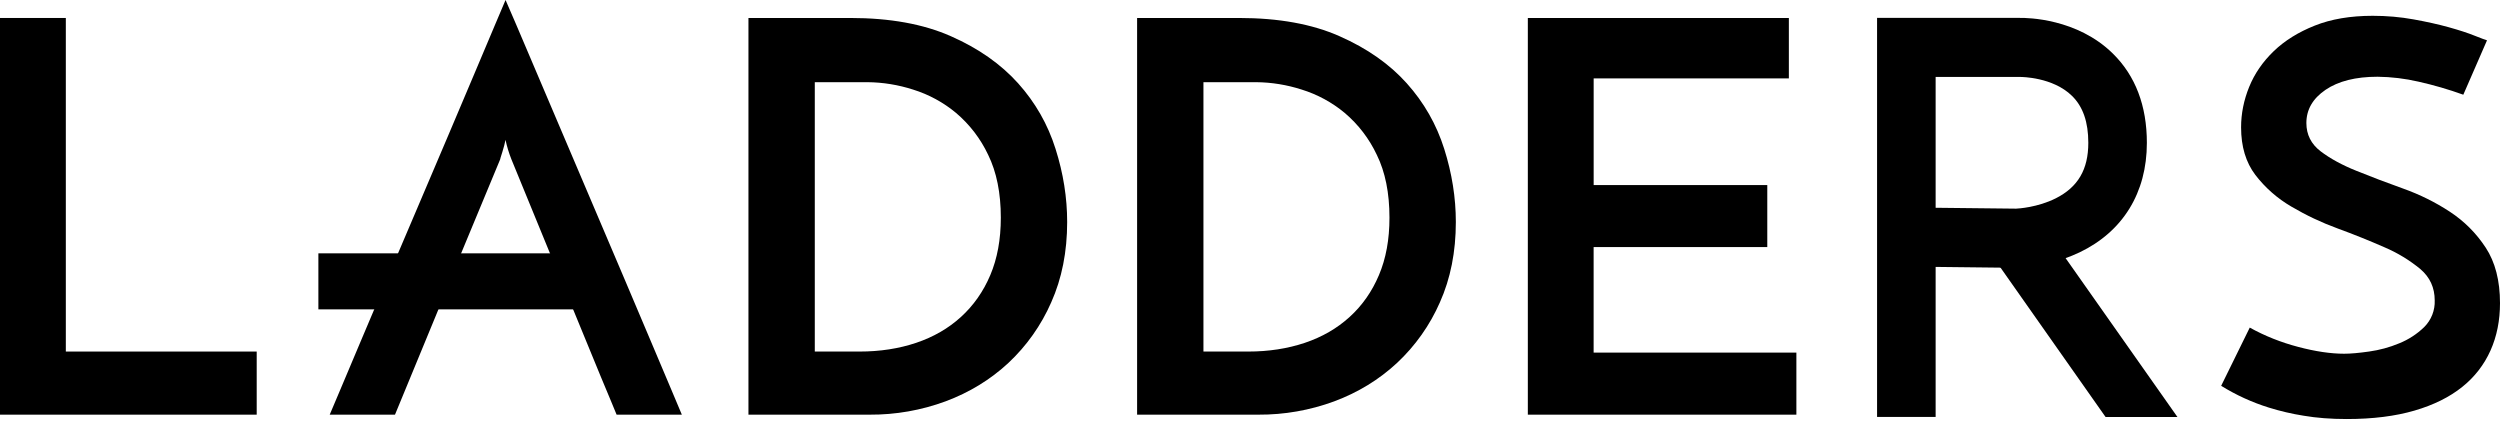 <svg xmlns="http://www.w3.org/2000/svg" width="300" height="51" viewBox="0 0 300 51" fill="none"><path fill-rule="evenodd" clip-rule="evenodd" d="M52.573 37.22L47.399 49.759H39.566C39.742 49.362 40.152 48.401 40.799 46.848L43.221 41.106C44.194 38.821 45.273 36.276 46.457 33.467C47.646 30.657 48.865 27.799 50.116 24.88C51.367 21.964 52.586 19.102 53.77 16.297L57.007 8.653C57.975 6.369 58.786 4.455 59.433 2.907C60.08 1.363 60.49 0.393 60.666 0L61.925 2.911C63.832 7.37 65.731 11.832 67.623 16.297C68.807 19.102 70.027 21.964 71.277 24.88C72.528 27.799 73.743 30.657 74.932 33.467L78.168 41.106C79.141 43.395 79.947 45.313 80.598 46.853C81.242 48.396 81.655 49.367 81.823 49.764H73.994L73.316 48.123L72.118 45.256C71.012 42.581 69.911 39.904 68.816 37.224L66.037 30.498L61.375 19.133C61.071 18.371 60.833 17.584 60.661 16.782C60.578 17.223 60.446 17.708 60.278 18.255C60.102 18.797 60.014 19.093 60.014 19.137L55.294 30.498L52.573 37.22Z" fill="black"></path><path fill-rule="evenodd" clip-rule="evenodd" d="M69.555 37.123H38.206V30.401H69.555V37.123ZM0 49.759V2.157H7.899V42.186H30.804V49.759H0Z" fill="black"></path><path d="M103.142 42.186C105.608 42.186 107.871 41.834 109.936 41.141C112.006 40.444 113.802 39.412 115.308 38.04C116.818 36.669 117.994 34.997 118.835 33.013C119.676 31.028 120.099 28.734 120.099 26.123C120.099 23.164 119.592 20.65 118.58 18.581C117.67 16.648 116.356 14.933 114.727 13.553C113.204 12.285 111.446 11.33 109.553 10.744C107.795 10.178 105.962 9.88 104.116 9.862H97.775V42.186H103.147H103.142ZM89.814 2.157H102.042C106.788 2.157 110.813 2.884 114.115 4.349C117.417 5.804 120.099 7.687 122.173 9.994C124.242 12.301 125.739 14.925 126.664 17.863C127.597 20.8 128.06 23.728 128.06 26.644C128.06 30.216 127.421 33.427 126.149 36.276C124.946 39.027 123.196 41.503 121.006 43.553C118.848 45.556 116.338 47.091 113.463 48.163C110.554 49.235 107.476 49.776 104.375 49.759H89.814V2.157ZM149.784 42.186C152.246 42.186 154.509 41.834 156.578 41.141C158.648 40.444 160.44 39.412 161.95 38.04C163.46 36.669 164.636 34.997 165.473 33.013C166.318 31.028 166.736 28.734 166.736 26.123C166.736 23.164 166.234 20.65 165.217 18.581C164.309 16.648 162.997 14.934 161.369 13.553C159.845 12.284 158.085 11.329 156.191 10.744C154.433 10.178 152.6 9.88 150.753 9.862H144.413V42.186H149.784ZM136.452 2.157H148.684C153.43 2.157 157.455 2.884 160.753 4.349C164.055 5.804 166.741 7.687 168.81 9.994C170.88 12.301 172.376 14.925 173.306 17.863C174.235 20.8 174.701 23.728 174.701 26.644C174.701 30.216 174.063 33.427 172.79 36.276C171.587 39.027 169.835 41.503 167.643 43.553C165.486 45.556 162.976 47.091 160.105 48.163C157.194 49.236 154.115 49.776 151.013 49.759H136.452V2.157Z" fill="black"></path><path fill-rule="evenodd" clip-rule="evenodd" d="M183.34 49.759V2.157H214.663V9.408H191.239V22.207H212.074V29.647H191.235V42.314H215.566V49.759H183.34ZM298.441 4.838L295.597 11.366C293.84 10.731 292.046 10.208 290.224 9.8C288.612 9.426 286.963 9.227 285.307 9.209C282.674 9.209 280.595 9.738 279.064 10.779C277.531 11.825 276.765 13.152 276.765 14.762C276.765 16.156 277.337 17.285 278.477 18.158C279.621 19.027 281.057 19.812 282.784 20.504C284.506 21.201 286.373 21.911 288.379 22.63C290.387 23.345 292.254 24.275 293.976 25.404C295.703 26.538 297.139 27.971 298.283 29.713C299.423 31.451 300 33.674 300 36.373C300 38.464 299.621 40.356 298.863 42.054C298.1 43.764 296.935 45.265 295.469 46.429C293.958 47.646 292.048 48.595 289.742 49.27C287.433 49.944 284.722 50.284 281.617 50.284C279.719 50.284 277.992 50.151 276.444 49.887C275.028 49.663 273.633 49.337 272.265 48.912C270.254 48.286 268.332 47.407 266.539 46.297L269.971 39.311C271.78 40.316 273.723 41.088 275.791 41.63C277.862 42.178 279.702 42.447 281.296 42.447C282.071 42.447 283.075 42.358 284.303 42.182C285.535 42.01 286.732 41.688 287.894 41.203C289.016 40.754 290.038 40.09 290.904 39.249C291.323 38.831 291.652 38.331 291.87 37.78C292.086 37.229 292.189 36.639 292.166 36.047C292.166 34.525 291.594 33.273 290.45 32.294C289.147 31.22 287.699 30.339 286.147 29.678C284.305 28.87 282.44 28.12 280.55 27.429C278.607 26.72 276.732 25.834 274.95 24.783C273.286 23.813 271.823 22.527 270.648 20.998C269.504 19.494 268.931 17.593 268.931 15.282C268.931 13.628 269.258 12.01 269.905 10.418C270.553 8.83 271.534 7.405 272.85 6.139C274.162 4.878 275.801 3.855 277.769 3.074C279.732 2.289 282.049 1.896 284.724 1.896C286.408 1.896 288.037 2.038 289.614 2.324C291.185 2.607 292.593 2.92 293.848 3.268C295.098 3.617 296.137 3.952 296.953 4.283C297.771 4.609 298.268 4.79 298.441 4.838Z" fill="black"></path><path d="M232.276 24.932L241.923 25.038C242.187 25.029 244.507 24.893 246.683 23.803C249.351 22.463 250.597 20.346 250.597 17.139C250.597 14.643 249.959 12.799 248.642 11.507C246.339 9.24 242.557 9.24 242.504 9.236H232.276V24.932ZM232.276 50.032H225.248V2.148H242.385C243.275 2.135 249.25 2.201 253.55 6.435C256.256 9.099 257.624 12.698 257.624 17.144C257.624 23.124 254.753 27.795 249.54 30.287C247.178 31.399 244.619 32.029 242.011 32.139H241.967L232.276 32.029V50.037V50.032Z" fill="black"></path><path fill-rule="evenodd" clip-rule="evenodd" d="M261.291 50.037L244.608 26.339L238.885 30.441L252.667 50.037H261.291Z" fill="black"></path></svg>